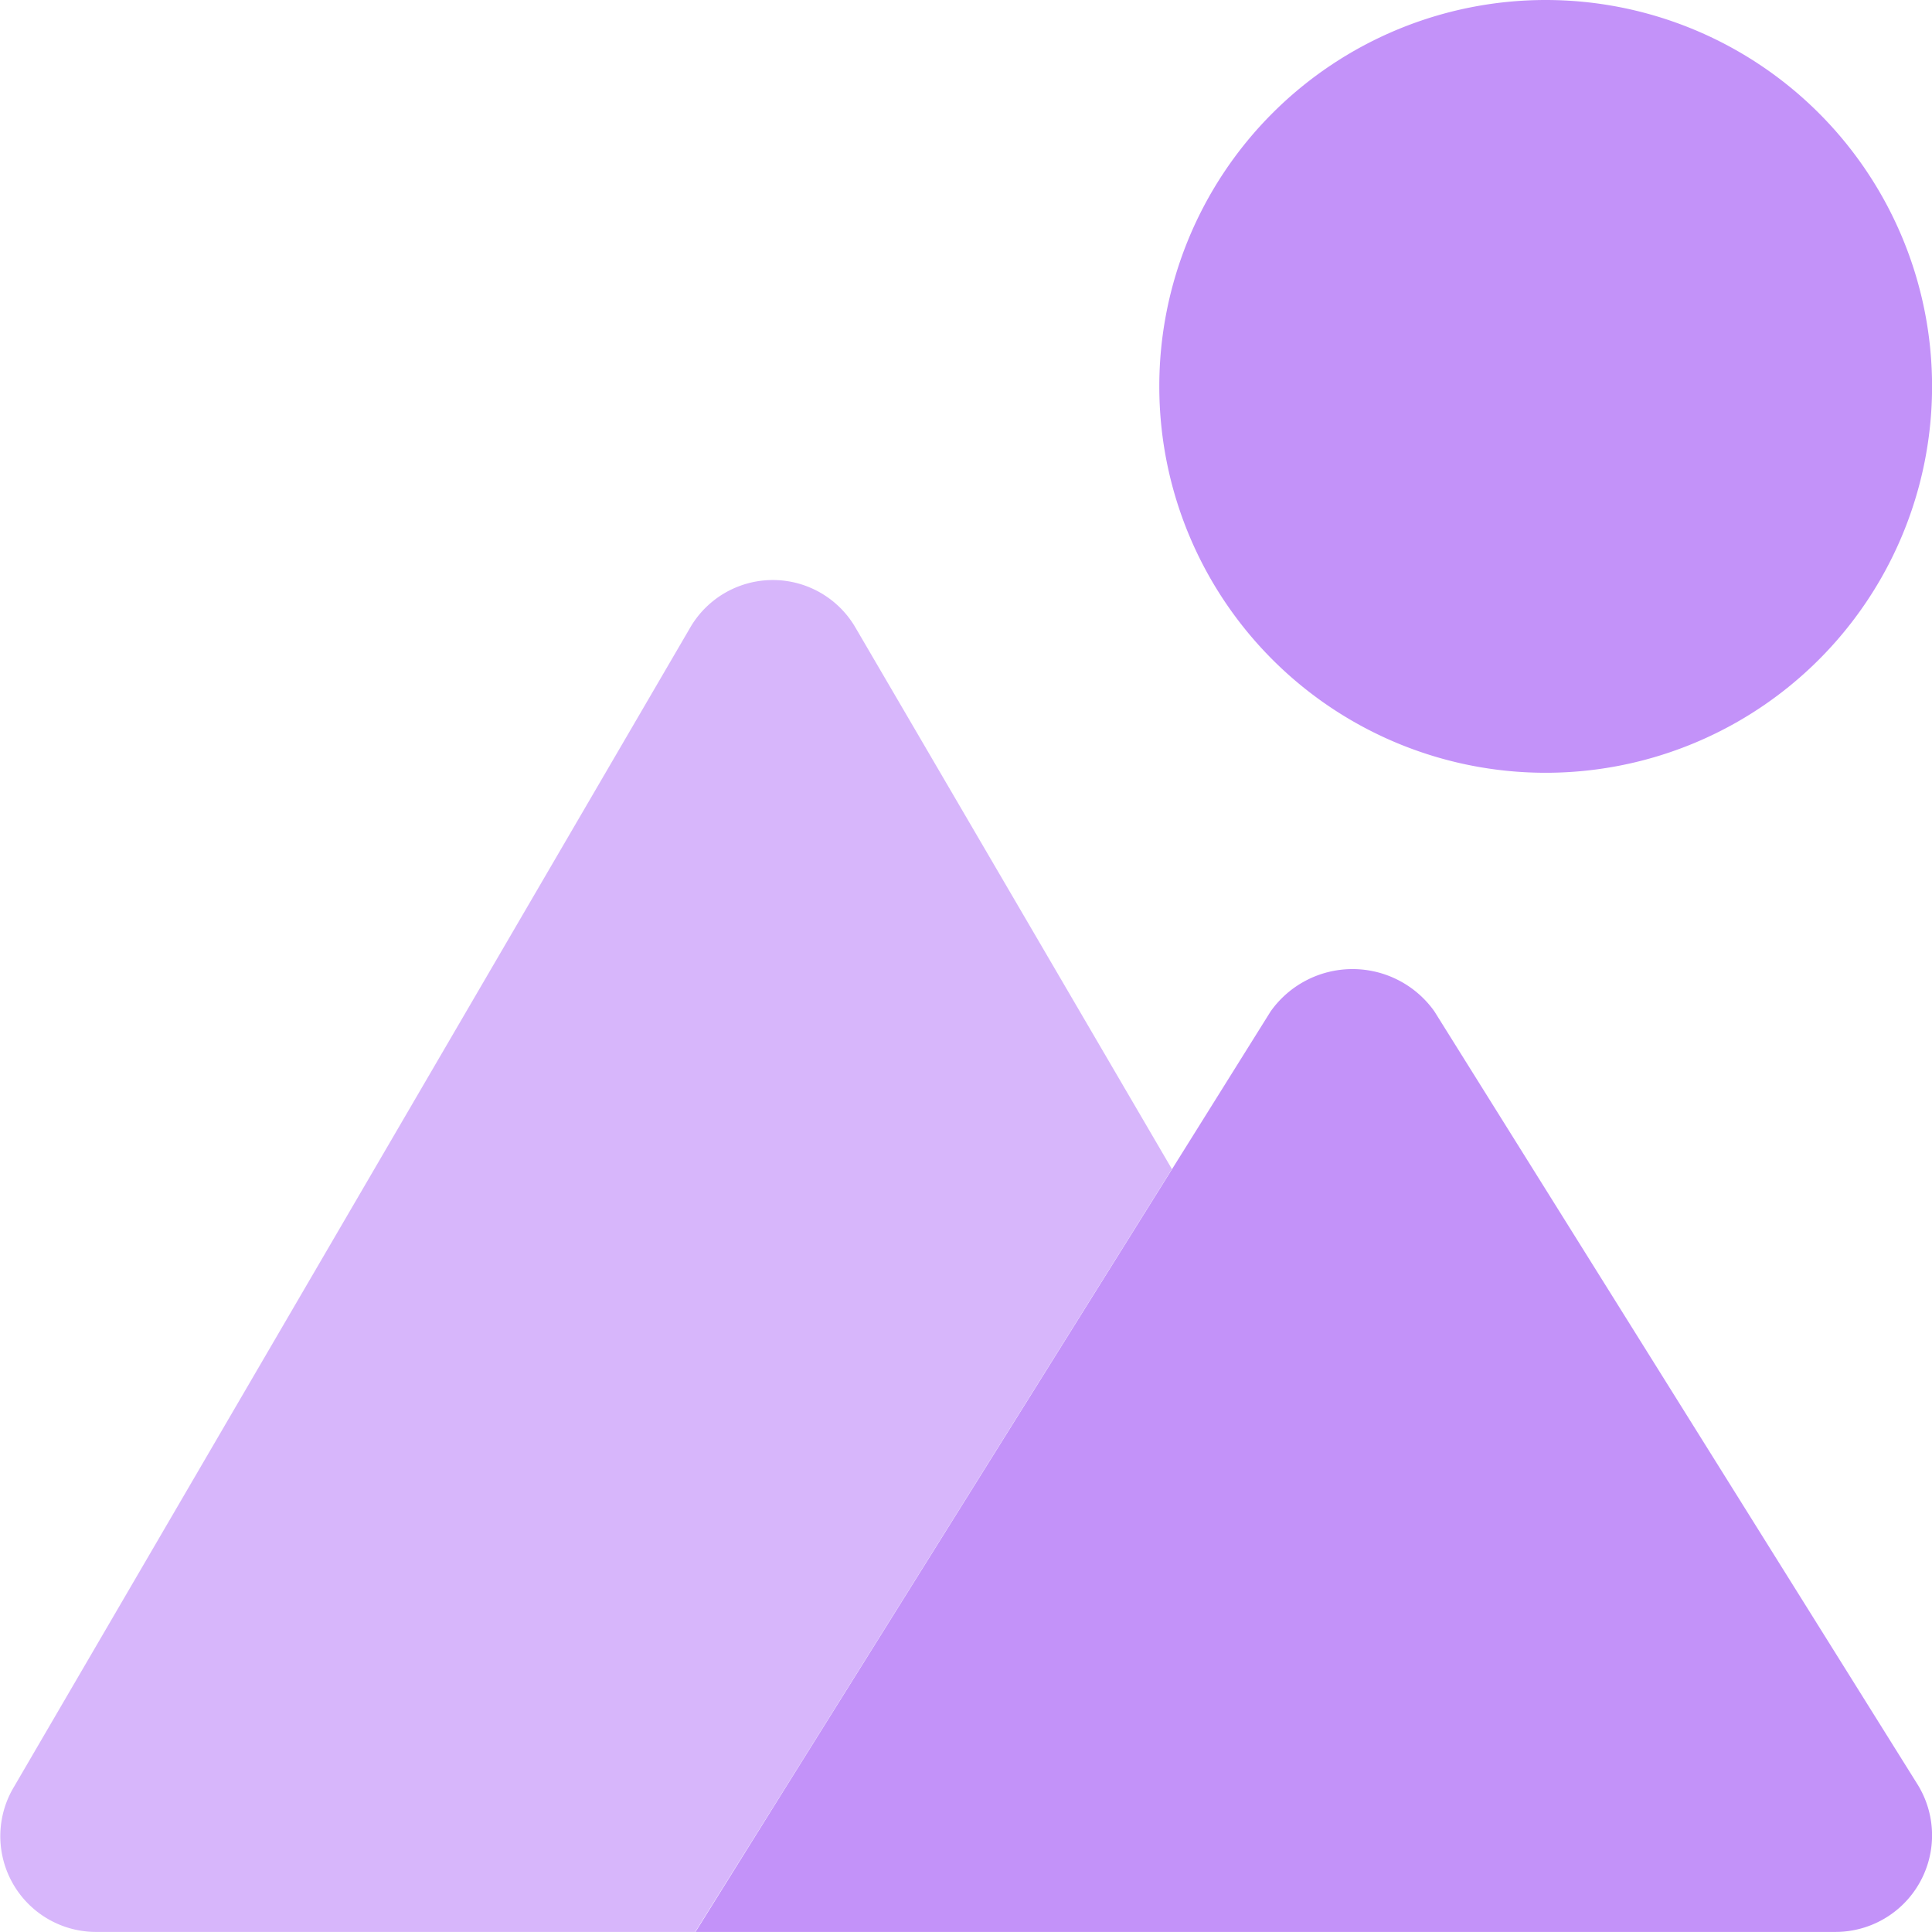 <svg xmlns="http://www.w3.org/2000/svg" width="28.001" height="28" viewBox="0 0 28.001 28"><defs><style>.a{fill:#c392f9;}.b{fill:#d7b6fb;}</style></defs><g transform="translate(-1.999 -2)"><path class="a" d="M21.522,13.2a5.6,5.6,0,1,1,5.6-5.6A5.6,5.6,0,0,1,21.522,13.2Zm5.387,14.658-7-11.2a1.455,1.455,0,0,0-2.373,0l-7,11.2L9.2,30H25.722a1.4,1.4,0,0,0,1.187-2.142Z" transform="translate(2.879)"/><path class="b" d="M18.984,16.544h0l0,0L14.4,8.7A1.385,1.385,0,0,0,12,8.7L2.2,25.5a1.388,1.388,0,0,0,1.2,2.1h8.674l1.339-2.142Z" transform="translate(0 2.4)"/></g></svg>